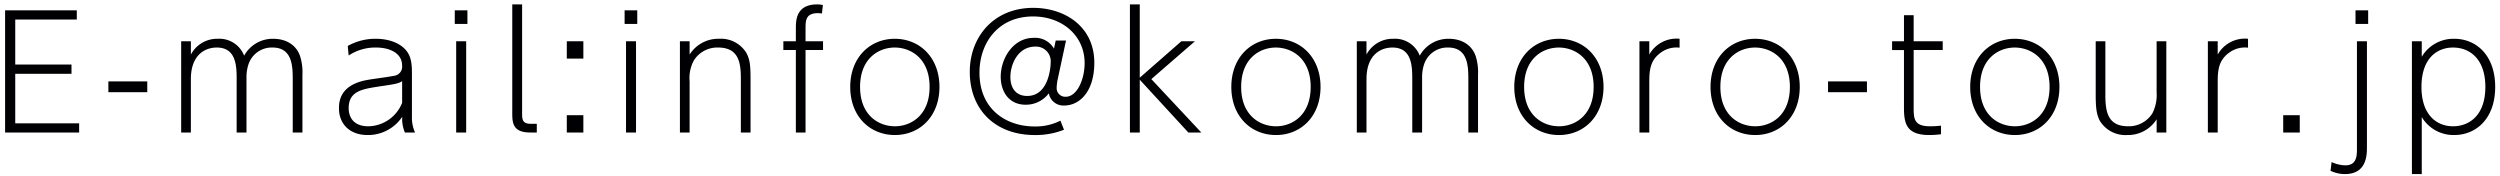 <svg xmlns="http://www.w3.org/2000/svg" width="512" height="36" viewBox="0 0 512 36">
  <defs>
    <style>
      .cls-1 {
        fill: #000003;
        fill-rule: evenodd;
      }
    </style>
  </defs>
  <path id="email" class="cls-1" d="M3.122,13.222V4.006H15.73V2.118H1.043V27.141H16.209V25.253H3.122V15.11H14.642V13.222H3.122Zm19.072,3.456v2.208h7.967V16.677H22.194ZM50.481,27.141V15.654a8.2,8.2,0,0,1,.48-2.688,5.023,5.023,0,0,1,4.864-3.232c4.128,0,4.128,4,4.128,6.688V27.141h1.984V15.366a11,11,0,0,0-.48-3.872c-0.768-2.24-2.784-3.552-5.536-3.552A6.679,6.679,0,0,0,50,11.4a5.43,5.43,0,0,0-5.408-3.456,6.066,6.066,0,0,0-5.5,3.232V8.454H37.106V27.141H39.09V16.2c0-4.96,2.88-6.464,5.312-6.464,4.064,0,4.064,3.968,4.064,6.656V27.141h2.016ZM71.409,11.366a9.855,9.855,0,0,1,5.6-1.632c2.72,0,5.344,1.088,5.344,3.712a1.878,1.878,0,0,1-1.7,2.08c-0.768.192-4.512,0.672-5.344,0.832-5.76.992-5.888,4.512-5.888,5.856,0,2.944,1.984,5.44,5.888,5.44a8.413,8.413,0,0,0,7.072-3.744,7.022,7.022,0,0,0,.544,3.232h2.08a7.49,7.49,0,0,1-.64-3.36V14.918c0-1.92-.192-3.328-1.12-4.512-1.408-1.76-3.9-2.464-6.3-2.464a11.528,11.528,0,0,0-5.728,1.472Zm10.943,9.7a7.6,7.6,0,0,1-6.88,4.8c-3.392,0-4.064-2.24-4.064-3.712,0-3.488,2.784-3.9,6.048-4.416,3.68-.544,4.1-0.608,4.9-1.12v4.448ZM95.729,2.118H93.137V4.9h2.592V2.118ZM95.473,8.454H93.425V27.141h2.048V8.454Zm14.463,16.895h-1.28c-1.728,0-1.728-.992-1.728-2.208V0.9h-2.015V23.237c0,1.92.128,3.9,3.679,3.9h1.344V25.349ZM116.08,8.454v3.552h3.392V8.454H116.08Zm0,15.135v3.552h3.392V23.589H116.08Zm14.432-21.47H127.92V4.9h2.592V2.118Zm-0.256,6.336h-2.048V27.141h2.048V8.454Zm10.976,18.687V16.677a7.577,7.577,0,0,1,.864-4.288,5.669,5.669,0,0,1,4.959-2.656c4.672,0,4.672,3.808,4.672,6.944V27.141h1.984V16.453c0-2.784-.064-4.16-0.864-5.632a6.111,6.111,0,0,0-5.6-2.88,6.95,6.95,0,0,0-6.015,3.232V8.454h-1.984V27.141h1.984ZM164.975,8.454V5.894c0-1.632,0-3.2,2.528-3.2,0.224,0,.512.032,0.832,0.064l0.192-1.728A5.74,5.74,0,0,0,167.375.9c-4.383,0-4.383,3.328-4.383,4.96V8.454h-2.56v1.792h2.56V27.141h1.983V10.246h3.584V8.454h-3.584Zm9.153,9.343c0,6.08,4.063,9.855,9.151,9.855S192.4,23.845,192.4,17.8c0-6.016-4.031-9.855-9.151-9.855C178.191,7.942,174.128,11.75,174.128,17.8Zm2.016,0c0-5.856,3.839-8.063,7.1-8.063s7.136,2.208,7.136,8.063c0,5.824-3.808,8.063-7.1,8.063C179.951,25.861,176.144,23.621,176.144,17.8Zm39.71-7.839A4.444,4.444,0,0,0,211.7,7.75c-4.224,0-6.752,4.224-6.752,7.967,0,3.1,1.728,5.728,5.088,5.728a5.854,5.854,0,0,0,4.767-2.336,3.015,3.015,0,0,0,3.168,2.5c3.04,0,6.144-2.752,6.144-8.767,0-7.391-6.016-11.231-12.511-11.231-8.192,0-12.992,6.048-12.992,13.087,0,7.776,5.216,12.959,13.311,12.959a15.8,15.8,0,0,0,5.984-1.088l-0.736-1.856a11.221,11.221,0,0,1-5.344,1.184c-5.535,0-11.231-3.328-11.231-11.007,0-6.08,3.808-11.519,10.976-11.519,6.079,0,10.559,4.032,10.559,9.535,0,3.456-1.6,6.911-3.872,6.911a1.767,1.767,0,0,1-1.856-1.888,10.776,10.776,0,0,1,.16-1.44l1.76-8.191h-2.112Zm-3.808-.416a3.013,3.013,0,0,1,3.136,3.232c0,0.192-.1,6.879-4.831,6.879-1.952,0-3.424-1.248-3.424-3.9C206.927,13.318,208.367,9.542,212.046,9.542ZM233.423,0.9h-2.016V27.141h2.016V16.325l9.951,10.815h2.656L235.791,16.2l8.927-7.743h-2.784l-8.511,7.455V0.9ZM252.175,17.8c0,6.08,4.064,9.855,9.151,9.855s9.12-3.808,9.12-9.855c0-6.016-4.032-9.855-9.152-9.855C256.239,7.942,252.175,11.75,252.175,17.8Zm2.016,0c0-5.856,3.84-8.063,7.1-8.063s7.136,2.208,7.136,8.063c0,5.824-3.808,8.063-7.1,8.063C258,25.861,254.191,23.621,254.191,17.8Zm37.055,9.343V15.654a8.2,8.2,0,0,1,.48-2.688,5.022,5.022,0,0,1,4.863-3.232c4.128,0,4.128,4,4.128,6.688V27.141H302.7V15.366a11,11,0,0,0-.48-3.872c-0.768-2.24-2.784-3.552-5.536-3.552a6.677,6.677,0,0,0-5.919,3.456,5.43,5.43,0,0,0-5.408-3.456,6.067,6.067,0,0,0-5.5,3.232V8.454h-1.983V27.141h1.983V16.2c0-4.96,2.88-6.464,5.312-6.464,4.064,0,4.064,3.968,4.064,6.656V27.141h2.016Zm18.88-9.343c0,6.08,4.064,9.855,9.152,9.855S328.4,23.845,328.4,17.8c0-6.016-4.032-9.855-9.151-9.855C314.19,7.942,310.126,11.75,310.126,17.8Zm2.016,0c0-5.856,3.84-8.063,7.1-8.063s7.135,2.208,7.135,8.063c0,5.824-3.808,8.063-7.1,8.063C315.95,25.861,312.142,23.621,312.142,17.8Zm25.632,9.343V16.677c0-2.528.288-4.448,2.432-5.952a5.394,5.394,0,0,1,3.775-.96V7.942a6.374,6.374,0,0,0-6.207,3.232V8.454h-2.016V27.141h2.016ZM350.318,17.8c0,6.08,4.063,9.855,9.151,9.855s9.119-3.808,9.119-9.855c0-6.016-4.031-9.855-9.151-9.855C354.381,7.942,350.318,11.75,350.318,17.8Zm2.016,0c0-5.856,3.839-8.063,7.1-8.063s7.136,2.208,7.136,8.063c0,5.824-3.808,8.063-7.1,8.063C356.141,25.861,352.334,23.621,352.334,17.8Zm22.048-1.12v2.208h7.967V16.677h-7.967Zm15.551-8.223H387.5v1.792h2.432V22.021c0,3.264.48,5.632,5.184,5.632a18.28,18.28,0,0,0,2.4-.16v-1.76a18.075,18.075,0,0,1-2.239.128c-3.232,0-3.36-1.472-3.36-3.776V10.246h5.951V8.454h-5.951V3.11h-1.984V8.454ZM403.5,17.8c0,6.08,4.063,9.855,9.151,9.855s9.119-3.808,9.119-9.855c0-6.016-4.031-9.855-9.151-9.855C407.564,7.942,403.5,11.75,403.5,17.8Zm2.016,0c0-5.856,3.839-8.063,7.1-8.063s7.136,2.208,7.136,8.063c0,5.824-3.808,8.063-7.1,8.063C409.324,25.861,405.517,23.621,405.517,17.8Zm36.159-9.343V18.917a8.246,8.246,0,0,1-.864,4.288,5.691,5.691,0,0,1-4.96,2.656c-4.032,0-4.672-2.72-4.672-6.335V8.454H429.2V19.141c0,2.688.1,4.192,0.864,5.632a6.135,6.135,0,0,0,5.6,2.88,6.892,6.892,0,0,0,6.016-3.232v2.72h1.983V8.454h-1.983Zm12.512,18.687V16.677c0-2.528.288-4.448,2.432-5.952a5.4,5.4,0,0,1,3.776-.96V7.942a6.375,6.375,0,0,0-6.208,3.232V8.454h-2.016V27.141h2.016ZM467.6,23.589v3.552h3.392V23.589H467.6ZM484.747,8.454H482.7V30.5c0,1.376-.032,3.36-2.368,3.36a6.956,6.956,0,0,1-2.816-.672l-0.224,1.792a6.886,6.886,0,0,0,2.944.672c4.479,0,4.511-3.936,4.511-5.5V8.454ZM485,2.118h-2.591V4.9H485V2.118Zm8.96,33.534h2.016V23.973a7.567,7.567,0,0,0,6.656,3.68c4.448,0,8.383-3.328,8.383-9.855,0-6.463-3.872-9.855-8.383-9.855a7.556,7.556,0,0,0-6.656,3.68V8.454h-2.016v27.2ZM495.915,17.8c0-5.76,3.1-8.063,6.464-8.063,3.488,0,6.623,2.4,6.623,8.063,0,5.888-3.359,8.063-6.623,8.063C499.083,25.861,495.915,23.589,495.915,17.8Z"/>
</svg>
